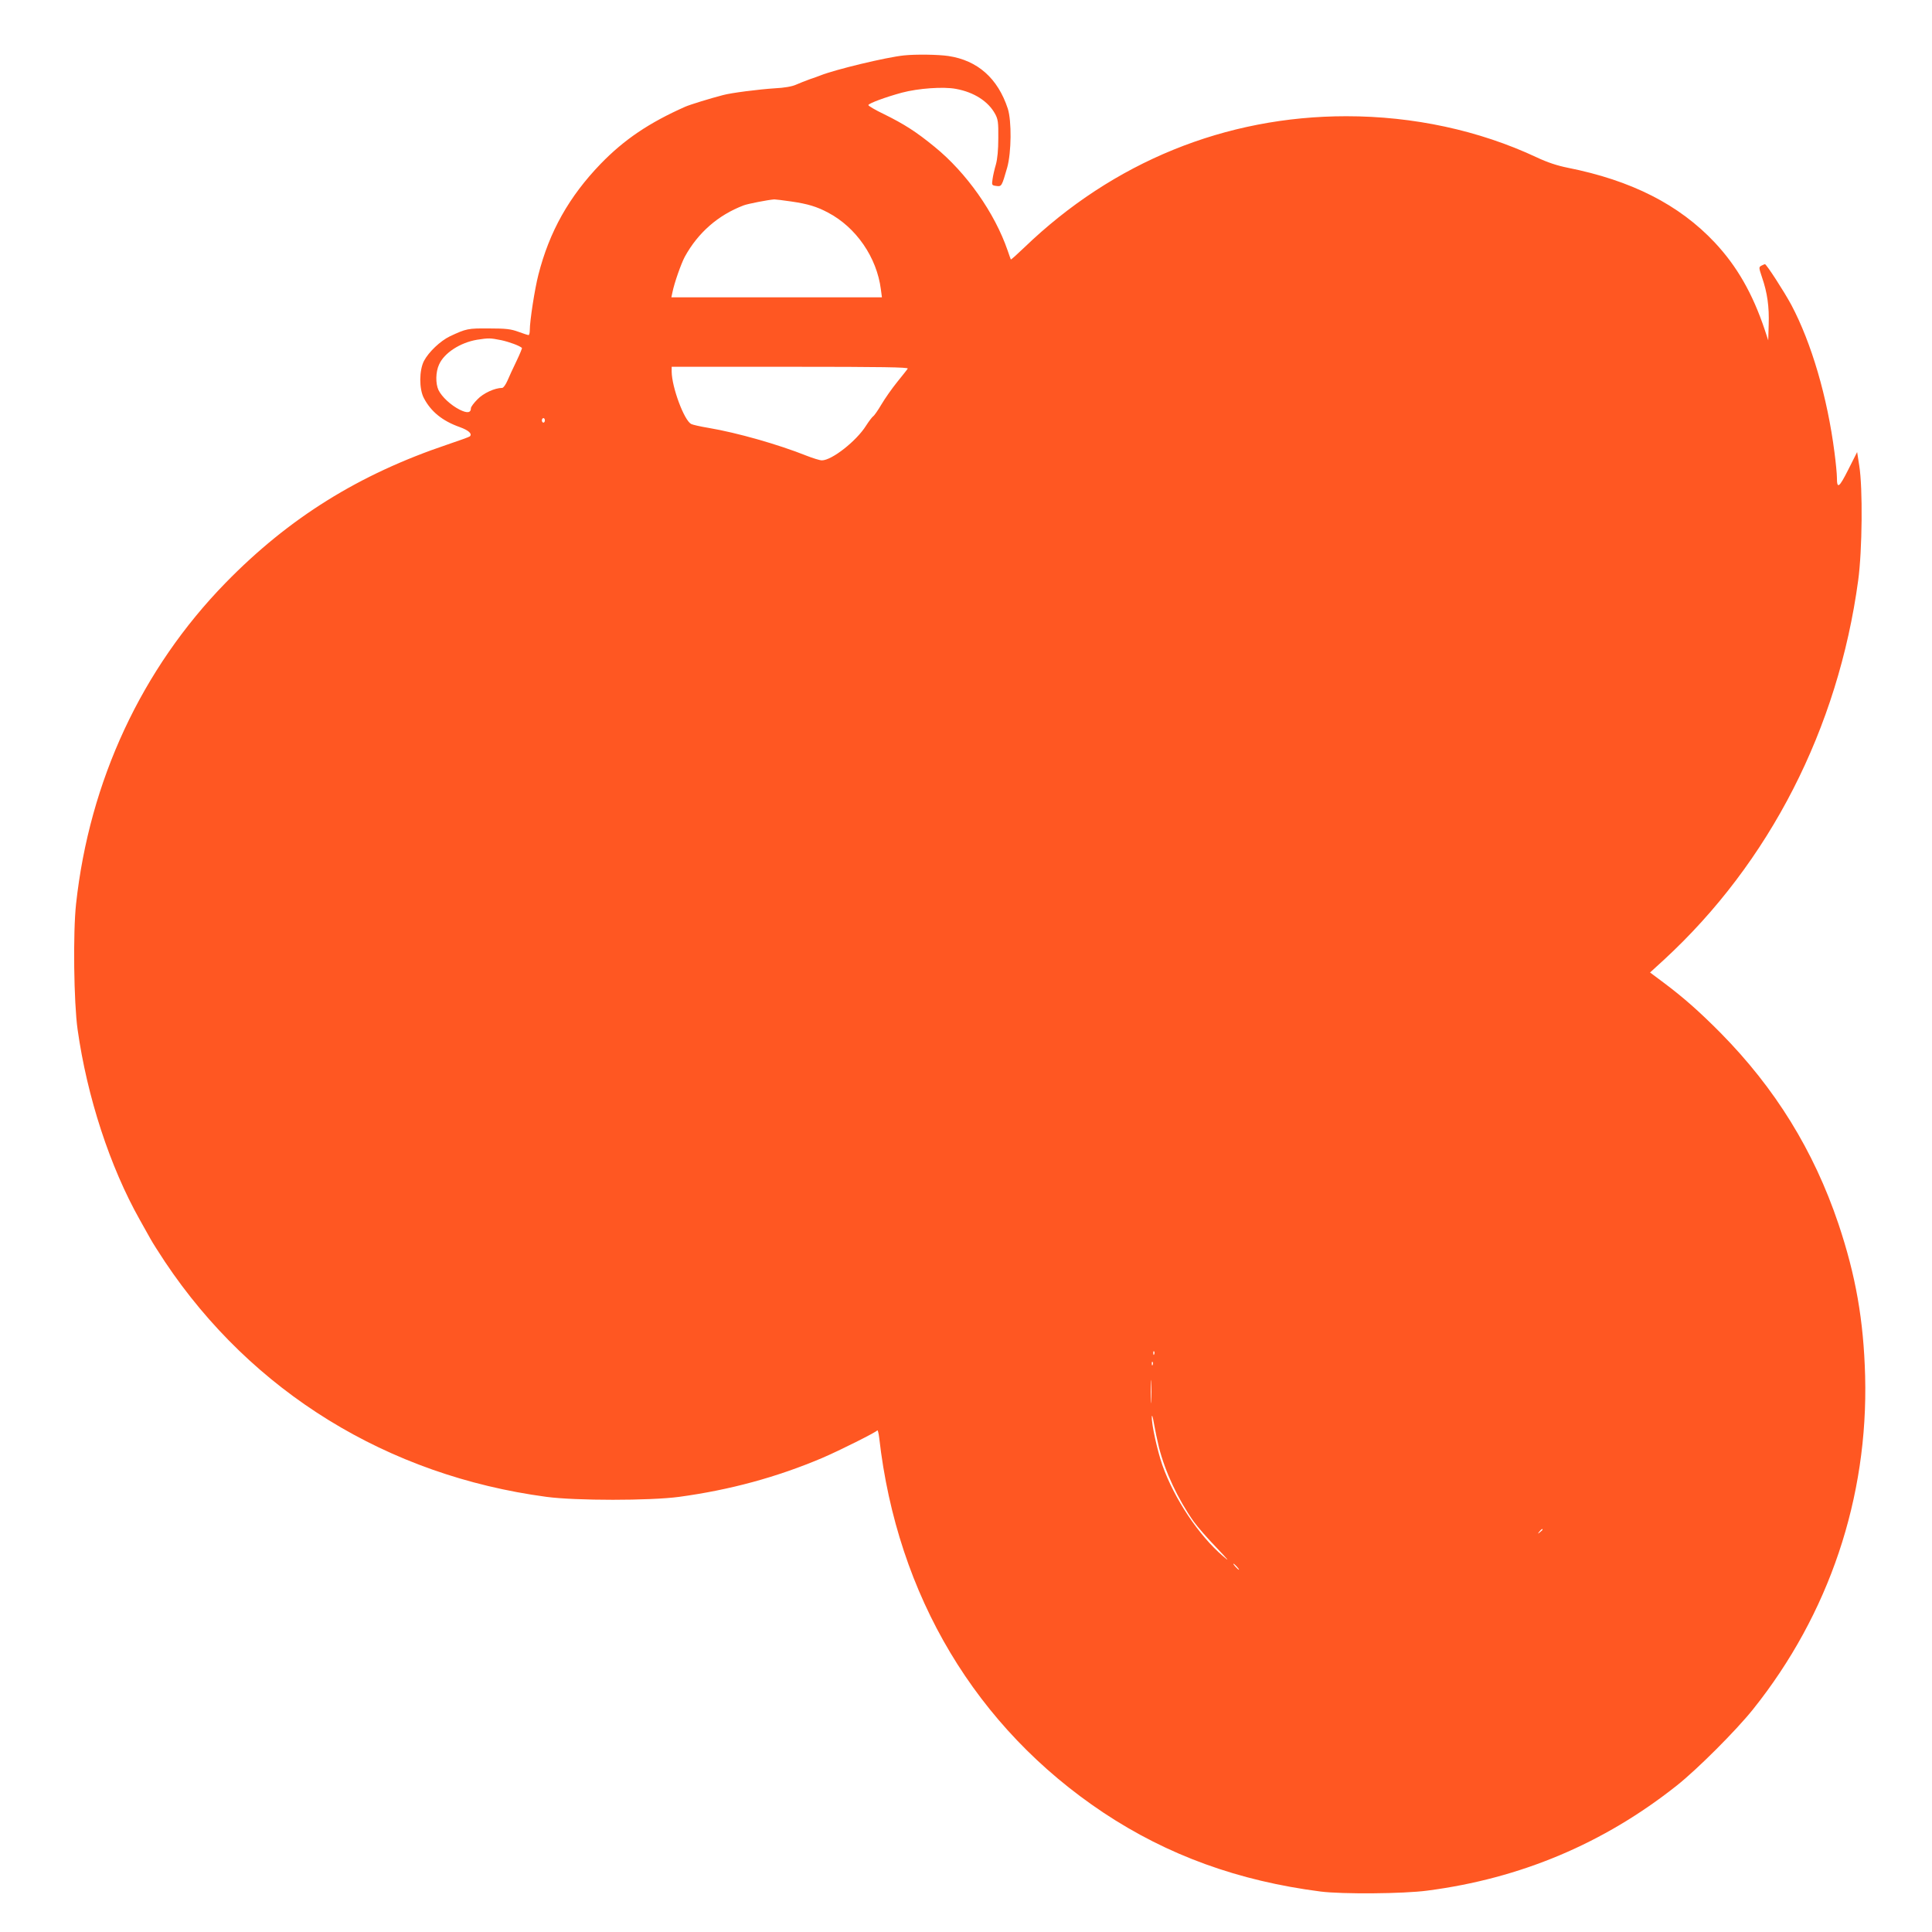 <?xml version="1.0" standalone="no"?>
<!DOCTYPE svg PUBLIC "-//W3C//DTD SVG 20010904//EN"
 "http://www.w3.org/TR/2001/REC-SVG-20010904/DTD/svg10.dtd">
<svg version="1.0" xmlns="http://www.w3.org/2000/svg"
 width="1280pt" height="1280pt" viewBox="0 0 1280 1280"
 preserveAspectRatio="xMidYMid meet">
<g transform="translate(0,1280) scale(0.1,-0.1)"
fill="#ff5722" stroke="none">
<path d="M5990 12433 c-118 -12 -458 -94 -555 -133 -11 -4 -42 -16 -70 -25
-27 -10 -69 -26 -91 -36 -26 -12 -78 -21 -140 -24 -108 -7 -289 -30 -344 -45
-85 -22 -218 -63 -250 -77 -239 -106 -404 -217 -561 -379 -209 -217 -339 -448
-412 -734 -24 -93 -57 -305 -57 -368 0 -18 -4 -32 -8 -32 -5 0 -35 10 -68 22
-49 18 -82 22 -194 22 -140 1 -150 -1 -259 -52 -64 -31 -140 -103 -172 -163
-32 -62 -33 -185 -1 -246 47 -90 123 -152 239 -193 58 -21 83 -44 66 -61 -4
-4 -71 -28 -148 -54 -588 -198 -1050 -486 -1470 -916 -557 -571 -902 -1313
-991 -2127 -21 -192 -15 -654 10 -832 63 -447 214 -910 413 -1263 24 -42 55
-99 70 -125 14 -26 58 -94 96 -152 576 -862 1474 -1416 2527 -1557 193 -26
688 -26 880 0 337 46 646 130 946 257 119 51 356 170 366 183 3 6 9 -16 13
-49 119 -1047 642 -1921 1485 -2483 426 -283 895 -453 1440 -523 143 -18 548
-15 705 6 618 80 1170 312 1655 697 135 107 391 363 504 504 504 630 764 1403
743 2208 -10 370 -62 666 -177 1009 -164 486 -419 898 -781 1265 -142 143
-245 234 -380 335 l-87 65 92 84 c700 645 1154 1533 1287 2514 27 198 31 612
7 760 l-14 90 -59 -117 c-61 -121 -75 -130 -75 -51 0 22 -7 97 -16 165 -47
366 -152 725 -286 978 -48 89 -165 270 -175 270 -2 0 -13 -5 -23 -10 -18 -10
-18 -12 4 -78 35 -101 48 -195 44 -312 l-3 -105 -23 70 c-81 242 -185 422
-331 578 -237 252 -553 412 -976 496 -69 14 -133 35 -205 69 -380 178 -815
272 -1260 272 -801 0 -1545 -303 -2133 -869 -48 -46 -88 -82 -90 -80 -1 2 -11
29 -21 59 -86 250 -273 516 -485 688 -121 99 -201 150 -333 215 -59 28 -106
56 -105 61 4 12 115 53 222 82 109 29 276 41 359 25 120 -22 214 -83 259 -166
19 -35 22 -55 21 -160 0 -79 -6 -139 -16 -175 -9 -30 -19 -74 -22 -96 -6 -41
-5 -42 25 -46 35 -5 36 -3 72 122 28 101 30 308 4 390 -66 201 -200 320 -394
349 -68 10 -215 12 -293 4z m-747 -968 c110 -16 168 -34 242 -73 187 -98 324
-297 351 -509 l7 -53 -698 0 -697 0 7 33 c12 61 57 189 82 236 88 160 221 276
389 340 28 11 163 37 204 40 8 0 59 -6 113 -14z m-1921 -919 c54 -12 119 -36
136 -51 2 -2 -14 -41 -36 -87 -22 -45 -49 -104 -60 -130 -12 -27 -27 -48 -35
-48 -49 0 -125 -35 -164 -76 -24 -24 -43 -50 -43 -58 0 -32 -25 -35 -75 -10
-59 30 -118 85 -140 130 -20 43 -19 120 4 169 34 77 140 145 251 164 78 12 87
12 162 -3z m2692 -188 c-4 -7 -36 -47 -70 -89 -34 -42 -81 -109 -104 -148 -23
-39 -48 -75 -55 -79 -6 -4 -28 -32 -47 -62 -64 -102 -227 -230 -293 -230 -13
0 -59 14 -102 31 -188 75 -459 152 -648 184 -55 9 -107 21 -116 26 -47 25
-128 244 -129 347 l0 32 786 0 c609 0 784 -3 778 -12z m-2404 -343 c0 -8 -4
-15 -10 -15 -5 0 -10 7 -10 15 0 8 5 15 10 15 6 0 10 -7 10 -15z m4037 -6187
c-3 -8 -6 -5 -6 6 -1 11 2 17 5 13 3 -3 4 -12 1 -19z m-10 -70 c-3 -8 -6 -5
-6 6 -1 11 2 17 5 13 3 -3 4 -12 1 -19z m-10 -240 c-2 -35 -3 -7 -3 62 0 69 1
97 3 63 2 -35 2 -91 0 -125z m51 -306 c42 -165 125 -342 230 -492 26 -36 94
-114 152 -174 80 -84 91 -98 44 -57 -162 138 -325 383 -403 604 -33 95 -72
270 -70 321 1 17 7 -3 14 -44 7 -41 22 -112 33 -158z m2542 -546 c0 -2 -8 -10
-17 -17 -16 -13 -17 -12 -4 4 13 16 21 21 21 13z m-2025 -246 c10 -11 16 -20
13 -20 -3 0 -13 9 -23 20 -10 11 -16 20 -13 20 3 0 13 -9 23 -20z"/>
</g>
</svg>
